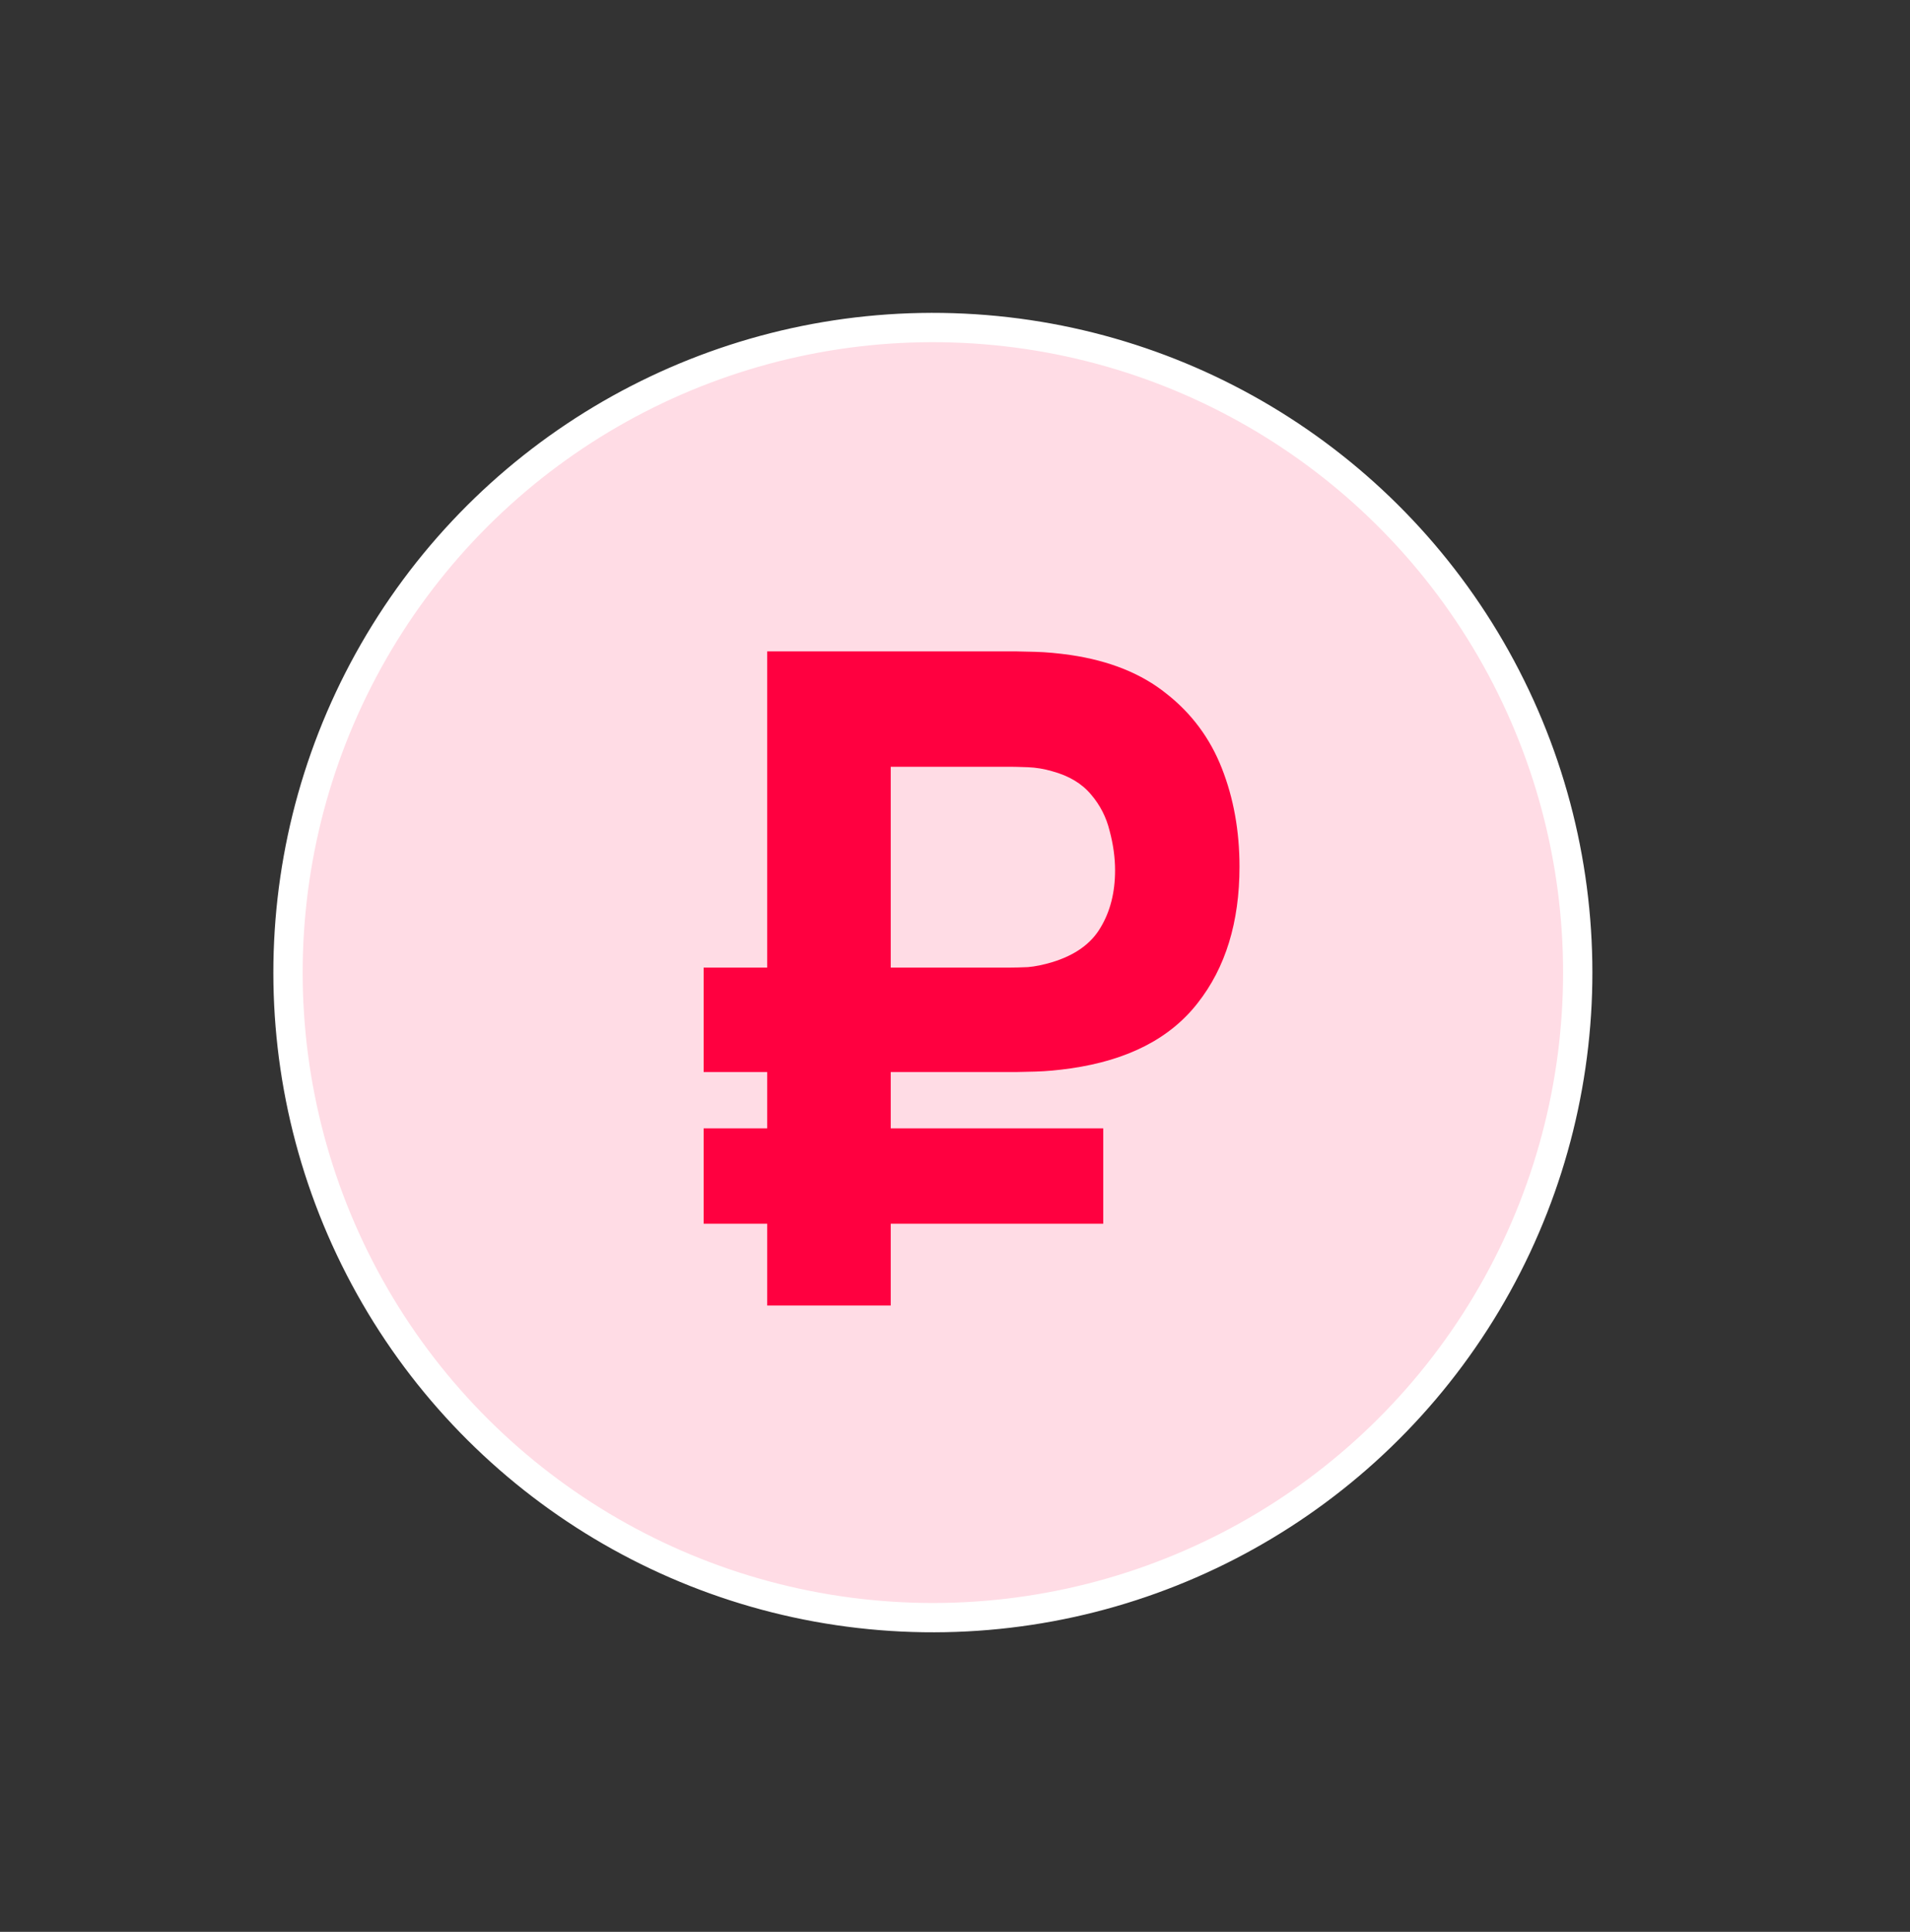 <?xml version="1.0" encoding="UTF-8"?> <svg xmlns="http://www.w3.org/2000/svg" width="180" height="182" viewBox="0 0 180 182" fill="none"><rect x="0" y="0" width="180" height="182" fill="#333333" stroke="none"/> <circle cx="87.915" cy="91.628" r="60.772" transform="rotate(-27.255 87.915 91.628)" fill="#FFDCE5" stroke="white" stroke-width="2.762"></circle> <path d="M66.311 100.998V91.155H95.242C95.67 91.155 96.212 91.141 96.868 91.112C97.553 91.055 98.323 90.898 99.179 90.641C101.319 89.985 102.831 88.901 103.715 87.389C104.628 85.876 105.085 84.079 105.085 81.996C105.085 80.798 104.914 79.557 104.571 78.273C104.258 76.989 103.673 75.848 102.817 74.849C101.961 73.822 100.748 73.094 99.179 72.666C98.409 72.438 97.638 72.31 96.868 72.281C96.097 72.253 95.555 72.238 95.242 72.238H79.663V61.368H95.755C95.983 61.368 96.597 61.382 97.596 61.411C98.594 61.439 99.692 61.539 100.891 61.71C104.571 62.252 107.581 63.465 109.921 65.348C112.289 67.203 114.03 69.542 115.142 72.367C116.255 75.191 116.811 78.287 116.811 81.654C116.811 86.875 115.499 91.155 112.874 94.493C110.278 97.831 106.283 99.885 100.891 100.656C99.692 100.827 98.594 100.927 97.596 100.955C96.597 100.984 95.983 100.998 95.755 100.998H66.311ZM66.311 115.292V106.305H103.972V115.292H66.311ZM72.302 122.996V61.368H83.943V122.996H72.302Z" fill="#FF0040"></path> </svg> 